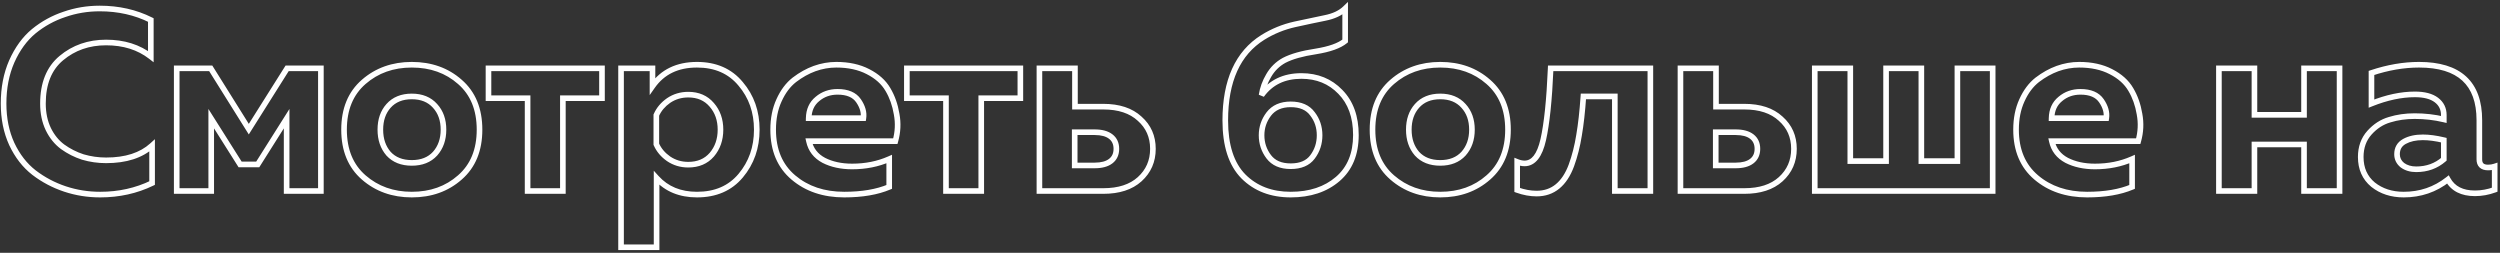 <?xml version="1.0" encoding="UTF-8"?> <svg xmlns="http://www.w3.org/2000/svg" width="890" height="90" viewBox="0 0 890 90" fill="none"><rect x="0" y="0" width="890" height="90" fill="#333333" stroke="none"/> <path d="M4.188 21.863L3.275 21.456L3.272 21.462L4.188 21.863ZM12.014 11.125L11.382 10.35L11.375 10.356L12.014 11.125ZM22.934 5.119L23.25 6.068L23.263 6.063L22.934 5.119ZM53.692 7.121H54.692V6.503L54.139 6.227L53.692 7.121ZM53.692 20.134L53.08 20.924L54.692 22.174V20.134H53.692ZM21.842 20.68L22.482 21.448L22.483 21.447L21.842 20.68ZM17.201 45.978L16.299 46.409L16.302 46.417L17.201 45.978ZM22.297 52.257L21.701 53.06L21.712 53.068L22.297 52.257ZM29.486 55.897L29.176 56.848L29.189 56.852L29.203 56.856L29.486 55.897ZM54.147 51.802H55.147V49.546L53.475 51.061L54.147 51.802ZM54.147 65.179L54.583 66.079L55.147 65.806V65.179H54.147ZM23.116 67.272L23.432 66.323L23.116 67.272ZM12.105 61.448L11.491 62.237L11.498 62.243L12.105 61.448ZM4.188 51.256L3.278 51.672L3.283 51.682L4.188 51.256ZM2.276 36.878C2.276 31.414 3.226 26.549 5.104 22.265L3.272 21.462C1.267 26.035 0.276 31.18 0.276 36.878H2.276ZM5.101 22.27C7.052 17.896 9.575 14.45 12.653 11.894L11.375 10.356C8.023 13.139 5.328 16.851 3.275 21.456L5.101 22.27ZM12.646 11.9C15.828 9.307 19.361 7.364 23.25 6.068L22.618 4.17C18.499 5.543 14.752 7.604 11.382 10.35L12.646 11.9ZM23.263 6.063C27.158 4.706 31.233 4.026 35.492 4.026V2.026C31.015 2.026 26.718 2.741 22.605 4.175L23.263 6.063ZM35.492 4.026C42.025 4.026 47.936 5.361 53.245 8.015L54.139 6.227C48.528 3.421 42.306 2.026 35.492 2.026V4.026ZM52.692 7.121V20.134H54.692V7.121H52.692ZM54.304 19.343C49.795 15.85 44.261 14.129 37.767 14.129V16.129C43.891 16.129 48.974 17.744 53.08 20.924L54.304 19.343ZM37.767 14.129C31.363 14.129 25.823 16.05 21.201 19.913L22.483 21.447C26.718 17.908 31.795 16.129 37.767 16.129V14.129ZM21.202 19.912C16.549 23.789 14.29 29.506 14.29 36.878H16.29C16.29 29.933 18.399 24.851 22.482 21.448L21.202 19.912ZM14.29 36.878C14.29 40.402 14.951 43.586 16.299 46.409L18.104 45.547C16.903 43.031 16.29 40.148 16.29 36.878H14.29ZM16.302 46.417C17.64 49.155 19.437 51.378 21.701 53.06L22.893 51.454C20.911 49.981 19.31 48.018 18.1 45.539L16.302 46.417ZM21.712 53.068C23.981 54.707 26.471 55.967 29.176 56.848L29.796 54.946C27.284 54.128 24.981 52.962 22.883 51.446L21.712 53.068ZM29.203 56.856C31.966 57.672 34.822 58.08 37.767 58.08V56.08C35.009 56.08 32.344 55.699 29.769 54.938L29.203 56.856ZM37.767 58.08C44.966 58.08 50.697 56.279 54.819 52.543L53.475 51.061C49.832 54.363 44.643 56.08 37.767 56.08V58.08ZM53.147 51.802V65.179H55.147V51.802H53.147ZM53.711 64.279C48.214 66.939 42.206 68.274 35.674 68.274V70.274C42.488 70.274 48.796 68.879 54.583 66.079L53.711 64.279ZM35.674 68.274C31.41 68.274 27.331 67.623 23.432 66.323L22.8 68.221C26.909 69.591 31.202 70.274 35.674 70.274V68.274ZM23.432 66.323C19.532 65.023 15.96 63.134 12.712 60.653L11.498 62.243C14.923 64.858 18.692 66.851 22.8 68.221L23.432 66.323ZM12.719 60.659C9.582 58.219 7.036 54.953 5.093 50.83L3.283 51.682C5.344 56.052 8.076 59.581 11.491 62.237L12.719 60.659ZM5.097 50.84C3.224 46.742 2.276 42.094 2.276 36.878H0.276C0.276 42.34 1.27 47.277 3.279 51.672L5.097 50.84ZM75.195 68V69H76.195V68H75.195ZM62.91 68H61.91V69H62.91V68ZM62.91 24.32V23.32H61.91V24.32H62.91ZM75.013 24.32L75.861 23.789L75.567 23.32H75.013V24.32ZM88.572 45.978L87.724 46.509L88.569 47.858L89.418 46.511L88.572 45.978ZM102.222 24.32V23.32H101.67L101.376 23.787L102.222 24.32ZM114.234 24.32H115.234V23.32H114.234V24.32ZM114.234 68V69H115.234V68H114.234ZM102.04 68H101.04V69H102.04V68ZM102.04 42.247H103.04V38.79L101.194 41.713L102.04 42.247ZM91.757 58.536V59.536H92.308L92.603 59.07L91.757 58.536ZM85.478 58.536L84.632 59.07L84.927 59.536H85.478V58.536ZM75.195 42.247L76.041 41.713L74.195 38.79V42.247H75.195ZM75.195 67H62.91V69H75.195V67ZM63.91 68V24.32H61.91V68H63.91ZM62.91 25.32H75.013V23.32H62.91V25.32ZM74.165 24.851L87.724 46.509L89.42 45.447L75.861 23.789L74.165 24.851ZM89.418 46.511L103.068 24.853L101.376 23.787L87.726 45.445L89.418 46.511ZM102.222 25.32H114.234V23.32H102.222V25.32ZM113.234 24.32V68H115.234V24.32H113.234ZM114.234 67H102.04V69H114.234V67ZM103.04 68V42.247H101.04V68H103.04ZM101.194 41.713L90.911 58.002L92.603 59.07L102.886 42.781L101.194 41.713ZM91.757 57.536H85.478V59.536H91.757V57.536ZM86.324 58.002L76.041 41.713L74.349 42.781L84.632 59.07L86.324 58.002ZM74.195 42.247V68H76.195V42.247H74.195ZM129.489 63.177L130.146 62.423L129.489 63.177ZM129.489 29.143L130.146 29.897L129.489 29.143ZM163.705 29.143L163.044 29.893L163.049 29.897L163.705 29.143ZM163.705 63.177L163.049 62.423L163.044 62.427L163.705 63.177ZM154.878 54.714L155.616 55.39L155.625 55.38L154.878 54.714ZM154.878 37.697L154.132 38.363L154.141 38.373L154.878 37.697ZM138.316 37.697L137.57 37.031L137.569 37.033L138.316 37.697ZM138.316 54.714L137.56 55.368L137.569 55.379L137.579 55.39L138.316 54.714ZM130.146 62.423C125.732 58.582 123.482 53.207 123.482 46.16H121.482C121.482 53.673 123.904 59.643 128.833 63.931L130.146 62.423ZM123.482 46.16C123.482 39.113 125.732 33.738 130.146 29.897L128.833 28.389C123.904 32.677 121.482 38.647 121.482 46.16H123.482ZM130.146 29.897C134.619 26.005 140.082 24.046 146.597 24.046V22.046C139.645 22.046 133.703 24.151 128.833 28.389L130.146 29.897ZM146.597 24.046C153.176 24.046 158.636 26.007 163.044 29.893L164.367 28.393C159.554 24.15 153.608 22.046 146.597 22.046V24.046ZM163.049 29.897C167.463 33.738 169.712 39.113 169.712 46.16H171.712C171.712 38.647 169.29 32.677 164.362 28.389L163.049 29.897ZM169.712 46.16C169.712 53.207 167.463 58.582 163.049 62.423L164.362 63.931C169.29 59.643 171.712 53.673 171.712 46.16H169.712ZM163.044 62.427C158.636 66.313 153.176 68.274 146.597 68.274V70.274C153.608 70.274 159.554 68.17 164.367 63.927L163.044 62.427ZM146.597 68.274C140.082 68.274 134.619 66.315 130.146 62.423L128.833 63.931C133.703 68.169 139.645 70.274 146.597 70.274V68.274ZM155.625 55.38C157.814 52.925 158.881 49.824 158.881 46.16H156.881C156.881 49.412 155.946 52.014 154.132 54.048L155.625 55.38ZM158.881 46.16C158.881 42.496 157.814 39.42 155.615 37.021L154.141 38.373C155.946 40.342 156.881 42.908 156.881 46.16H158.881ZM155.625 37.031C153.4 34.537 150.348 33.33 146.597 33.33V35.33C149.884 35.33 152.353 36.367 154.132 38.363L155.625 37.031ZM146.597 33.33C142.847 33.33 139.795 34.537 137.57 37.031L139.063 38.363C140.842 36.367 143.31 35.33 146.597 35.33V33.33ZM137.569 37.033C135.436 39.432 134.404 42.505 134.404 46.16H136.404C136.404 42.9 137.314 40.33 139.064 38.361L137.569 37.033ZM134.404 46.16C134.404 49.816 135.436 52.912 137.56 55.368L139.073 54.06C137.314 52.026 136.404 49.42 136.404 46.16H134.404ZM137.579 55.39C139.806 57.819 142.856 58.99 146.597 58.99V56.99C143.302 56.99 140.831 55.977 139.053 54.038L137.579 55.39ZM146.597 58.99C150.339 58.99 153.389 57.819 155.615 55.39L154.141 54.038C152.364 55.977 149.893 56.99 146.597 56.99V58.99ZM200.383 68V69H201.383V68H200.383ZM187.825 68H186.825V69H187.825V68ZM187.825 34.967H188.825V33.967H187.825V34.967ZM173.902 34.967H172.902V35.967H173.902V34.967ZM173.902 24.32V23.32H172.902V24.32H173.902ZM214.306 24.32H215.306V23.32H214.306V24.32ZM214.306 34.967V35.967H215.306V34.967H214.306ZM200.383 34.967V33.967H199.383V34.967H200.383ZM200.383 67H187.825V69H200.383V67ZM188.825 68V34.967H186.825V68H188.825ZM187.825 33.967H173.902V35.967H187.825V33.967ZM174.902 34.967V24.32H172.902V34.967H174.902ZM173.902 25.32H214.306V23.32H173.902V25.32ZM213.306 24.32V34.967H215.306V24.32H213.306ZM214.306 33.967H200.383V35.967H214.306V33.967ZM199.383 34.967V68H201.383V34.967H199.383ZM232.287 30.69H231.287V33.854L233.105 31.265L232.287 30.69ZM263.682 29.871L262.911 30.508L262.915 30.514L262.92 30.519L263.682 29.871ZM263.682 62.54L262.916 61.897L262.915 61.898L263.682 62.54ZM233.743 63.359L234.483 62.687L232.743 60.769V63.359H233.743ZM233.743 88.02V89.02H234.743V88.02H233.743ZM221.094 88.02H220.094V89.02H221.094V88.02ZM221.094 24.32V23.32H220.094V24.32H221.094ZM232.287 24.32H233.287V23.32H232.287V24.32ZM253.399 55.078L254.152 55.735L254.161 55.726L253.399 55.078ZM253.399 37.333L252.637 37.981L252.645 37.99L253.399 37.333ZM238.02 35.786L237.459 34.958L237.448 34.966L238.02 35.786ZM233.652 40.973L232.737 40.569L232.652 40.762V40.973H233.652ZM233.652 51.347H232.652V51.558L232.737 51.751L233.652 51.347ZM238.02 56.534L237.448 57.355L237.459 57.362L238.02 56.534ZM233.105 31.265C236.472 26.471 241.424 24.046 248.121 24.046V22.046C240.864 22.046 235.26 24.718 231.468 30.115L233.105 31.265ZM248.121 24.046C254.476 24.046 259.364 26.217 262.911 30.508L264.452 29.234C260.477 24.425 254.991 22.046 248.121 22.046V24.046ZM262.92 30.519C266.575 34.813 268.415 40.007 268.415 46.16H270.415C270.415 39.573 268.432 33.908 264.443 29.223L262.92 30.519ZM268.415 46.16C268.415 52.313 266.575 57.541 262.916 61.897L264.447 63.183C268.432 58.44 270.415 52.747 270.415 46.16H268.415ZM262.915 61.898C259.37 66.129 254.48 68.274 248.121 68.274V70.274C254.986 70.274 260.471 67.929 264.448 63.182L262.915 61.898ZM248.121 68.274C242.357 68.274 237.848 66.394 234.483 62.687L233.002 64.031C236.796 68.211 241.873 70.274 248.121 70.274V68.274ZM232.743 63.359V88.02H234.743V63.359H232.743ZM233.743 87.02H221.094V89.02H233.743V87.02ZM222.094 88.02V24.32H220.094V88.02H222.094ZM221.094 25.32H232.287V23.32H221.094V25.32ZM231.287 24.32V30.69H233.287V24.32H231.287ZM254.161 55.726C256.393 53.099 257.493 49.889 257.493 46.16H255.493C255.493 49.468 254.529 52.204 252.637 54.43L254.161 55.726ZM257.493 46.16C257.493 42.431 256.393 39.246 254.152 36.676L252.645 37.99C254.529 40.152 255.493 42.852 255.493 46.16H257.493ZM254.161 36.685C251.887 34.01 248.804 32.693 245.027 32.693V34.693C248.287 34.693 250.785 35.803 252.637 37.981L254.161 36.685ZM245.027 32.693C242.228 32.693 239.696 33.445 237.459 34.958L238.58 36.614C240.469 35.336 242.608 34.693 245.027 34.693V32.693ZM237.448 34.966C235.308 36.457 233.727 38.325 232.737 40.569L234.567 41.377C235.396 39.495 236.727 37.906 238.591 36.606L237.448 34.966ZM232.652 40.973V51.347H234.652V40.973H232.652ZM232.737 51.751C233.727 53.995 235.308 55.863 237.448 57.354L238.591 55.714C236.727 54.414 235.396 52.825 234.567 50.943L232.737 51.751ZM237.459 57.362C239.696 58.875 242.228 59.627 245.027 59.627V57.627C242.608 57.627 240.469 56.984 238.58 55.706L237.459 57.362ZM245.027 59.627C248.795 59.627 251.876 58.347 254.152 55.735L252.645 54.421C250.796 56.541 248.295 57.627 245.027 57.627V59.627ZM277.338 35.695L278.247 36.113L278.25 36.106L277.338 35.695ZM282.798 28.415L282.191 27.62L282.181 27.628L282.798 28.415ZM289.987 24.411L289.651 23.469L289.643 23.472L289.987 24.411ZM309.006 25.503L308.545 26.39L308.552 26.394L309.006 25.503ZM316.104 31.873L315.239 32.376L315.245 32.385L316.104 31.873ZM319.198 40.609L318.212 40.773L318.213 40.784L318.215 40.794L319.198 40.609ZM318.743 50.255V51.255H319.499L319.705 50.527L318.743 50.255ZM287.985 50.255V49.255H286.741L287.008 50.47L287.985 50.255ZM293.263 57.08L292.793 57.963L292.801 57.967L292.808 57.971L293.263 57.08ZM316.559 56.625H317.559V55.093L316.157 55.709L316.559 56.625ZM316.559 66.544L316.948 67.465L317.559 67.207V66.544H316.559ZM282.434 63.177L283.081 62.414L282.434 63.177ZM307.368 42.065V43.065H308.228L308.357 42.215L307.368 42.065ZM305.639 35.877L306.464 35.312L305.639 35.877ZM290.988 35.24L291.621 36.014L291.628 36.008L291.635 36.002L290.988 35.24ZM287.894 42.065L286.894 42.044L286.873 43.065H287.894V42.065ZM276.245 46.16C276.245 42.335 276.921 38.994 278.246 36.113L276.43 35.277C274.964 38.463 274.245 42.098 274.245 46.16H276.245ZM278.25 36.106C279.591 33.132 281.319 30.844 283.415 29.202L282.181 27.628C279.787 29.504 277.876 32.071 276.426 35.284L278.25 36.106ZM283.405 29.21C285.638 27.506 287.946 26.223 290.331 25.35L289.643 23.472C287.053 24.419 284.569 25.805 282.191 27.62L283.405 29.21ZM290.323 25.353C292.767 24.48 295.232 24.046 297.722 24.046V22.046C294.994 22.046 292.303 22.522 289.651 23.469L290.323 25.353ZM297.722 24.046C301.966 24.046 305.562 24.841 308.545 26.39L309.467 24.616C306.141 22.889 302.214 22.046 297.722 22.046V24.046ZM308.552 26.394C311.63 27.962 313.837 29.963 315.24 32.376L316.969 31.37C315.338 28.565 312.813 26.32 309.46 24.612L308.552 26.394ZM315.245 32.385C316.691 34.814 317.684 37.605 318.212 40.773L320.184 40.445C319.62 37.061 318.551 34.028 316.963 31.361L315.245 32.385ZM318.215 40.794C318.793 43.854 318.65 46.913 317.781 49.983L319.705 50.527C320.656 47.166 320.817 43.794 320.181 40.424L318.215 40.794ZM318.743 49.255H287.985V51.255H318.743V49.255ZM287.008 50.47C287.741 53.802 289.695 56.315 292.793 57.963L293.733 56.197C291.128 54.812 289.563 52.775 288.962 50.04L287.008 50.47ZM292.808 57.971C295.827 59.512 299.356 60.264 303.364 60.264V58.264C299.606 58.264 296.401 57.56 293.718 56.189L292.808 57.971ZM303.364 60.264C308.282 60.264 312.819 59.361 316.961 57.541L316.157 55.709C312.291 57.408 308.032 58.264 303.364 58.264V60.264ZM315.559 56.625V66.544H317.559V56.625H315.559ZM316.17 65.623C312.022 67.376 306.825 68.274 300.543 68.274V70.274C307.001 70.274 312.482 69.352 316.948 67.465L316.17 65.623ZM300.543 68.274C293.46 68.274 287.665 66.302 283.081 62.414L281.787 63.94C286.789 68.181 293.066 70.274 300.543 70.274V68.274ZM283.081 62.414C278.549 58.571 276.245 53.198 276.245 46.16H274.245C274.245 53.682 276.734 59.654 281.787 63.94L283.081 62.414ZM308.357 42.215C308.708 39.899 308.023 37.585 306.464 35.312L304.814 36.443C306.167 38.416 306.635 40.227 306.379 41.915L308.357 42.215ZM306.464 35.312C304.757 32.823 301.893 31.692 298.177 31.692V33.692C301.498 33.692 303.609 34.684 304.814 36.443L306.464 35.312ZM298.177 31.692C295.165 31.692 292.536 32.615 290.341 34.477L291.635 36.002C293.444 34.467 295.607 33.692 298.177 33.692V31.692ZM290.355 34.466C288.096 36.314 286.96 38.881 286.894 42.044L288.894 42.086C288.949 39.425 289.876 37.442 291.621 36.014L290.355 34.466ZM287.894 43.065H307.368V41.065H287.894V43.065ZM349.325 68V69H350.325V68H349.325ZM336.767 68H335.767V69H336.767V68ZM336.767 34.967H337.767V33.967H336.767V34.967ZM322.844 34.967H321.844V35.967H322.844V34.967ZM322.844 24.32V23.32H321.844V24.32H322.844ZM363.248 24.32H364.248V23.32H363.248V24.32ZM363.248 34.967V35.967H364.248V34.967H363.248ZM349.325 34.967V33.967H348.325V34.967H349.325ZM349.325 67H336.767V69H349.325V67ZM337.767 68V34.967H335.767V68H337.767ZM336.767 33.967H322.844V35.967H336.767V33.967ZM323.844 34.967V24.32H321.844V34.967H323.844ZM322.844 25.32H363.248V23.32H322.844V25.32ZM362.248 24.32V34.967H364.248V24.32H362.248ZM363.248 33.967H349.325V35.967H363.248V33.967ZM348.325 34.967V68H350.325V34.967H348.325ZM370.035 68H369.035V69H370.035V68ZM370.035 24.32V23.32H369.035V24.32H370.035ZM382.684 24.32H383.684V23.32H382.684V24.32ZM382.684 37.97H381.684V38.97H382.684V37.97ZM405.707 42.247L405.029 42.982L405.037 42.989L405.044 42.996L405.707 42.247ZM405.707 63.814L406.377 64.557L406.378 64.556L405.707 63.814ZM382.593 47.07V46.07H381.593V47.07H382.593ZM382.593 58.9H381.593V59.9H382.593V58.9ZM395.424 57.353L396.035 58.144L395.424 57.353ZM395.424 48.617L396.035 47.826L395.424 48.617ZM392.785 67H370.035V69H392.785V67ZM371.035 68V24.32H369.035V68H371.035ZM370.035 25.32H382.684V23.32H370.035V25.32ZM381.684 24.32V37.97H383.684V24.32H381.684ZM382.684 38.97H392.785V36.97H382.684V38.97ZM392.785 38.97C398.135 38.97 402.172 40.349 405.029 42.982L406.385 41.512C403.054 38.443 398.476 36.97 392.785 36.97V38.97ZM405.044 42.996C407.976 45.589 409.439 48.891 409.439 52.985H411.439C411.439 48.343 409.748 44.486 406.37 41.498L405.044 42.996ZM409.439 52.985C409.439 57.079 407.975 60.416 405.036 63.072L406.378 64.556C409.748 61.509 411.439 57.627 411.439 52.985H409.439ZM405.037 63.071C402.18 65.649 398.14 67 392.785 67V69C398.471 69 403.046 67.561 406.377 64.557L405.037 63.071ZM381.593 47.07V58.9H383.593V47.07H381.593ZM382.593 59.9H389.691V57.9H382.593V59.9ZM389.691 59.9C392.299 59.9 394.46 59.362 396.035 58.144L394.813 56.562C393.719 57.407 392.058 57.9 389.691 57.9V59.9ZM396.035 58.144C397.646 56.9 398.426 55.135 398.426 52.985H396.426C396.426 54.597 395.872 55.743 394.813 56.562L396.035 58.144ZM398.426 52.985C398.426 50.835 397.646 49.07 396.035 47.826L394.813 49.408C395.872 50.227 396.426 51.373 396.426 52.985H398.426ZM396.035 47.826C394.46 46.608 392.299 46.07 389.691 46.07V48.07C392.058 48.07 393.719 48.563 394.813 49.408L396.035 47.826ZM389.691 46.07H382.593V48.07H389.691V46.07ZM476.238 63.723L476.89 64.481L476.238 63.723ZM442.659 62.813L441.947 63.515L441.952 63.52L442.659 62.813ZM449.575 13.309L449.048 12.459L449.045 12.461L449.575 13.309ZM460.95 8.668L460.735 7.691L460.732 7.692L460.95 8.668ZM471.688 6.393L471.496 5.412L471.492 5.412L471.688 6.393ZM478.877 3.026H479.877V0.673L478.183 2.306L478.877 3.026ZM478.877 14.583L479.513 15.355L479.877 15.055V14.583H478.877ZM468.412 18.314L468.561 19.303L468.571 19.301L468.412 18.314ZM457.128 21.499L456.665 20.613L456.655 20.618L456.645 20.624L457.128 21.499ZM451.668 26.868L452.528 27.379L452.534 27.369L451.668 26.868ZM449.12 33.875L448.131 33.727L449.932 34.459L449.12 33.875ZM477.148 32.692L476.43 33.387L476.436 33.393L477.148 32.692ZM451.668 55.806L450.871 56.409L451.668 55.806ZM467.229 55.897L466.432 55.294L466.429 55.297L467.229 55.897ZM467.229 40.518L466.422 41.108L466.431 41.12L466.44 41.132L467.229 40.518ZM451.668 40.609L450.873 40.002L450.871 40.006L451.668 40.609ZM481.699 48.071C481.699 54.573 479.631 59.489 475.587 62.965L476.89 64.481C481.46 60.555 483.699 55.037 483.699 48.071H481.699ZM475.587 62.965C471.497 66.479 466.162 68.274 459.494 68.274V70.274C466.537 70.274 472.366 68.369 476.89 64.481L475.587 62.965ZM459.494 68.274C452.805 68.274 447.46 66.2 443.367 62.106L441.952 63.52C446.473 68.041 452.352 70.274 459.494 70.274V68.274ZM443.371 62.111C439.318 58 437.198 51.658 437.198 42.884H435.198C435.198 51.946 437.386 58.89 441.947 63.515L443.371 62.111ZM437.198 42.884C437.198 28.961 441.577 19.495 450.106 14.157L449.045 12.461C439.738 18.286 435.198 28.537 435.198 42.884H437.198ZM450.103 14.159C453.526 12.034 457.213 10.53 461.169 9.644L460.732 7.692C456.559 8.626 452.662 10.216 449.048 12.459L450.103 14.159ZM461.166 9.645C465.287 8.735 468.859 7.979 471.885 7.374L471.492 5.412C468.451 6.021 464.865 6.781 460.735 7.691L461.166 9.645ZM471.881 7.374C475.102 6.743 477.695 5.555 479.572 3.746L478.183 2.306C476.663 3.773 474.463 4.83 471.496 5.412L471.881 7.374ZM477.877 3.026V14.583H479.877V3.026H477.877ZM478.242 13.811C476.39 15.336 473.12 16.546 468.254 17.327L468.571 19.301C473.532 18.505 477.24 17.227 479.513 15.355L478.242 13.811ZM468.264 17.325C463.361 18.061 459.475 19.144 456.665 20.613L457.592 22.385C460.12 21.064 463.757 20.023 468.561 19.303L468.264 17.325ZM456.645 20.624C454.179 21.987 452.228 23.906 450.803 26.367L452.534 27.369C453.779 25.219 455.467 23.559 457.612 22.374L456.645 20.624ZM450.809 26.357C449.412 28.706 448.516 31.164 448.131 33.727L450.109 34.023C450.453 31.733 451.255 29.52 452.528 27.379L450.809 26.357ZM449.932 34.459C452.998 30.2 457.411 28.05 463.316 28.05V26.05C456.846 26.05 451.794 28.45 448.309 33.291L449.932 34.459ZM463.316 28.05C468.647 28.05 472.992 29.835 476.43 33.387L477.867 31.997C474.025 28.027 469.149 26.05 463.316 26.05V28.05ZM476.436 33.393C479.912 36.926 481.699 41.778 481.699 48.071H483.699C483.699 41.381 481.786 35.98 477.861 31.991L476.436 33.393ZM448.12 48.162C448.12 51.228 449.039 53.989 450.871 56.409L452.466 55.203C450.9 53.134 450.12 50.798 450.12 48.162H448.12ZM450.871 56.409C452.806 58.966 455.749 60.173 459.494 60.173V58.173C456.202 58.173 453.929 57.136 452.466 55.203L450.871 56.409ZM459.494 60.173C463.228 60.173 466.15 59.003 468.029 56.497L466.429 55.297C465.033 57.159 462.798 58.173 459.494 58.173V60.173ZM468.027 56.5C469.862 54.076 470.777 51.284 470.777 48.162H468.777C468.777 50.864 467.994 53.229 466.432 55.294L468.027 56.5ZM470.777 48.162C470.777 45.04 469.861 42.273 468.019 39.904L466.44 41.132C467.995 43.131 468.777 45.46 468.777 48.162H470.777ZM468.037 39.928C466.161 37.358 463.238 36.151 459.494 36.151V38.151C462.788 38.151 465.021 39.189 466.422 41.108L468.037 39.928ZM459.494 36.151C455.792 36.151 452.859 37.4 450.873 40.002L452.463 41.216C453.996 39.207 456.281 38.151 459.494 38.151V36.151ZM450.871 40.006C449.042 42.422 448.12 45.151 448.12 48.162H450.12C450.12 45.591 450.897 43.285 452.466 41.212L450.871 40.006ZM495.622 63.177L496.279 62.423L495.622 63.177ZM495.622 29.143L496.279 29.897L495.622 29.143ZM529.838 29.143L529.177 29.893L529.182 29.897L529.838 29.143ZM529.838 63.177L529.182 62.423L529.177 62.427L529.838 63.177ZM521.011 54.714L521.748 55.39L521.757 55.38L521.011 54.714ZM521.011 37.697L520.265 38.363L520.274 38.373L521.011 37.697ZM504.449 37.697L503.703 37.031L503.702 37.033L504.449 37.697ZM504.449 54.714L503.693 55.368L503.702 55.379L503.712 55.39L504.449 54.714ZM496.279 62.423C491.864 58.582 489.615 53.207 489.615 46.16H487.615C487.615 53.673 490.037 59.643 494.966 63.931L496.279 62.423ZM489.615 46.16C489.615 39.113 491.864 33.738 496.279 29.897L494.966 28.389C490.037 32.677 487.615 38.647 487.615 46.16H489.615ZM496.279 29.897C500.751 26.005 506.215 24.046 512.73 24.046V22.046C505.778 22.046 499.836 24.151 494.966 28.389L496.279 29.897ZM512.73 24.046C519.309 24.046 524.769 26.007 529.177 29.893L530.499 28.393C525.686 24.15 519.741 22.046 512.73 22.046V24.046ZM529.182 29.897C533.596 33.738 535.845 39.113 535.845 46.16H537.845C537.845 38.647 535.423 32.677 530.495 28.389L529.182 29.897ZM535.845 46.16C535.845 53.207 533.596 58.582 529.182 62.423L530.495 63.931C535.423 59.643 537.845 53.673 537.845 46.16H535.845ZM529.177 62.427C524.769 66.313 519.309 68.274 512.73 68.274V70.274C519.741 70.274 525.686 68.17 530.499 63.927L529.177 62.427ZM512.73 68.274C506.215 68.274 500.751 66.315 496.279 62.423L494.966 63.931C499.836 68.169 505.778 70.274 512.73 70.274V68.274ZM521.757 55.38C523.947 52.925 525.014 49.824 525.014 46.16H523.014C523.014 49.412 522.079 52.014 520.265 54.048L521.757 55.38ZM525.014 46.16C525.014 42.496 523.947 39.42 521.748 37.021L520.274 38.373C522.079 40.342 523.014 42.908 523.014 46.16H525.014ZM521.757 37.031C519.533 34.537 516.481 33.33 512.73 33.33V35.33C516.017 35.33 518.485 36.367 520.265 38.363L521.757 37.031ZM512.73 33.33C508.98 33.33 505.927 34.537 503.703 37.031L505.195 38.363C506.975 36.367 509.443 35.33 512.73 35.33V33.33ZM503.702 37.033C501.569 39.432 500.537 42.505 500.537 46.16H502.537C502.537 42.9 503.447 40.33 505.197 38.361L503.702 37.033ZM500.537 46.16C500.537 49.816 501.569 52.912 503.693 55.368L505.205 54.06C503.447 52.026 502.537 49.42 502.537 46.16H500.537ZM503.712 55.39C505.939 57.819 508.988 58.99 512.73 58.99V56.99C509.434 56.99 506.963 55.977 505.186 54.038L503.712 55.39ZM512.73 58.99C516.472 58.99 519.521 57.819 521.748 55.39L520.274 54.038C518.497 55.977 516.026 56.99 512.73 56.99V58.99ZM563.687 34.33V33.33H562.752L562.689 34.262L563.687 34.33ZM562.14 48.162L561.154 47.993L561.152 48.005L562.14 48.162ZM559.41 58.9L560.347 59.247L560.349 59.242L559.41 58.9ZM554.496 66.362L553.86 65.59L554.496 66.362ZM540.118 67.636H539.118V68.34L539.78 68.577L540.118 67.636ZM540.118 57.626L540.489 56.697L539.118 56.149V57.626H540.118ZM549.4 49.709L548.424 49.489L549.4 49.709ZM552.039 24.32V23.32H551.081L551.039 24.277L552.039 24.32ZM587.529 24.32H588.529V23.32H587.529V24.32ZM587.529 68V69H588.529V68H587.529ZM574.88 68H573.88V69H574.88V68ZM574.88 34.33H575.88V33.33H574.88V34.33ZM562.689 34.262C562.326 39.578 561.814 44.153 561.154 47.993L563.125 48.331C563.8 44.406 564.319 39.76 564.684 34.398L562.689 34.262ZM561.152 48.005C560.554 51.77 559.659 55.287 558.47 58.558L560.349 59.242C561.586 55.84 562.511 52.198 563.127 48.319L561.152 48.005ZM558.472 58.553C557.302 61.713 555.75 64.033 553.86 65.59L555.131 67.134C557.366 65.293 559.091 62.639 560.347 59.247L558.472 58.553ZM553.86 65.59C551.993 67.128 549.736 67.91 547.034 67.91V69.91C550.155 69.91 552.873 68.994 555.131 67.134L553.86 65.59ZM547.034 67.91C544.917 67.91 542.726 67.51 540.455 66.695L539.78 68.577C542.241 69.461 544.661 69.91 547.034 69.91V67.91ZM541.118 67.636V57.626H539.118V67.636H541.118ZM539.746 58.554C540.756 58.959 541.762 59.172 542.757 59.172V57.172C542.052 57.172 541.299 57.022 540.489 56.697L539.746 58.554ZM542.757 59.172C544.686 59.172 546.303 58.288 547.57 56.674C548.808 55.096 549.723 52.816 550.375 49.929L548.424 49.489C547.802 52.244 546.973 54.195 545.997 55.439C545.05 56.645 543.982 57.172 542.757 57.172V59.172ZM550.375 49.929C551.669 44.197 552.552 35.662 553.038 24.363L551.039 24.277C550.555 35.546 549.678 43.937 548.424 49.489L550.375 49.929ZM552.039 25.32H587.529V23.32H552.039V25.32ZM586.529 24.32V68H588.529V24.32H586.529ZM587.529 67H574.88V69H587.529V67ZM575.88 68V34.33H573.88V68H575.88ZM574.88 33.33H563.687V35.33H574.88V33.33ZM598.246 68H597.246V69H598.246V68ZM598.246 24.32V23.32H597.246V24.32H598.246ZM610.895 24.32H611.895V23.32H610.895V24.32ZM610.895 37.97H609.895V38.97H610.895V37.97ZM633.918 42.247L633.24 42.982L633.248 42.989L633.255 42.996L633.918 42.247ZM633.918 63.814L634.588 64.557L634.589 64.556L633.918 63.814ZM610.804 47.07V46.07H609.804V47.07H610.804ZM610.804 58.9H609.804V59.9H610.804V58.9ZM623.635 57.353L624.246 58.144L623.635 57.353ZM623.635 48.617L624.246 47.826L623.635 48.617ZM620.996 67H598.246V69H620.996V67ZM599.246 68V24.32H597.246V68H599.246ZM598.246 25.32H610.895V23.32H598.246V25.32ZM609.895 24.32V37.97H611.895V24.32H609.895ZM610.895 38.97H620.996V36.97H610.895V38.97ZM620.996 38.97C626.346 38.97 630.383 40.349 633.24 42.982L634.596 41.512C631.265 38.443 626.687 36.97 620.996 36.97V38.97ZM633.255 42.996C636.187 45.589 637.65 48.891 637.65 52.985H639.65C639.65 48.343 637.959 44.486 634.581 41.498L633.255 42.996ZM637.65 52.985C637.65 57.079 636.186 60.416 633.247 63.072L634.589 64.556C637.959 61.509 639.65 57.627 639.65 52.985H637.65ZM633.248 63.071C630.391 65.649 626.351 67 620.996 67V69C626.682 69 631.257 67.561 634.588 64.557L633.248 63.071ZM609.804 47.07V58.9H611.804V47.07H609.804ZM610.804 59.9H617.902V57.9H610.804V59.9ZM617.902 59.9C620.51 59.9 622.671 59.362 624.246 58.144L623.023 56.562C621.93 57.407 620.269 57.9 617.902 57.9V59.9ZM624.246 58.144C625.857 56.9 626.637 55.135 626.637 52.985H624.637C624.637 54.597 624.083 55.743 623.023 56.562L624.246 58.144ZM626.637 52.985C626.637 50.835 625.857 49.07 624.246 47.826L623.023 49.408C624.083 50.227 624.637 51.373 624.637 52.985H626.637ZM624.246 47.826C622.671 46.608 620.51 46.07 617.902 46.07V48.07C620.269 48.07 621.93 48.563 623.023 49.408L624.246 47.826ZM617.902 46.07H610.804V48.07H617.902V46.07ZM709.393 68V69H710.393V68H709.393ZM646.057 68H645.057V69H646.057V68ZM646.057 24.32V23.32H645.057V24.32H646.057ZM658.706 24.32H659.706V23.32H658.706V24.32ZM658.706 57.353H657.706V58.353H658.706V57.353ZM671.445 57.353V58.353H672.445V57.353H671.445ZM671.445 24.32V23.32H670.445V24.32H671.445ZM684.003 24.32H685.003V23.32H684.003V24.32ZM684.003 57.353H683.003V58.353H684.003V57.353ZM696.835 57.353V58.353H697.835V57.353H696.835ZM696.835 24.32V23.32H695.835V24.32H696.835ZM709.393 24.32H710.393V23.32H709.393V24.32ZM709.393 67H646.057V69H709.393V67ZM647.057 68V24.32H645.057V68H647.057ZM646.057 25.32H658.706V23.32H646.057V25.32ZM657.706 24.32V57.353H659.706V24.32H657.706ZM658.706 58.353H671.445V56.353H658.706V58.353ZM672.445 57.353V24.32H670.445V57.353H672.445ZM671.445 25.32H684.003V23.32H671.445V25.32ZM683.003 24.32V57.353H685.003V24.32H683.003ZM684.003 58.353H696.835V56.353H684.003V58.353ZM697.835 57.353V24.32H695.835V57.353H697.835ZM696.835 25.32H709.393V23.32H696.835V25.32ZM708.393 24.32V68H710.393V24.32H708.393ZM719.808 35.695L720.716 36.113L720.719 36.106L719.808 35.695ZM725.268 28.415L724.661 27.62L724.651 27.628L725.268 28.415ZM732.457 24.411L732.12 23.469L732.113 23.472L732.457 24.411ZM751.476 25.503L751.015 26.39L751.022 26.394L751.476 25.503ZM758.574 31.873L757.709 32.376L757.714 32.385L758.574 31.873ZM761.668 40.609L760.681 40.773L760.683 40.784L760.685 40.794L761.668 40.609ZM761.213 50.255V51.255H761.969L762.175 50.527L761.213 50.255ZM730.455 50.255V49.255H729.211L729.478 50.47L730.455 50.255ZM735.733 57.08L735.263 57.963L735.271 57.967L735.278 57.971L735.733 57.08ZM759.029 56.625H760.029V55.093L758.626 55.709L759.029 56.625ZM759.029 66.544L759.418 67.465L760.029 67.207V66.544H759.029ZM724.904 63.177L725.551 62.414L724.904 63.177ZM749.838 42.065V43.065H750.698L750.826 42.215L749.838 42.065ZM748.109 35.877L748.933 35.312L748.109 35.877ZM733.458 35.24L734.091 36.014L734.098 36.008L734.105 36.002L733.458 35.24ZM730.364 42.065L729.364 42.044L729.343 43.065H730.364V42.065ZM718.715 46.16C718.715 42.335 719.391 38.994 720.716 36.113L718.899 35.277C717.434 38.463 716.715 42.098 716.715 46.16H718.715ZM720.719 36.106C722.061 33.132 723.789 30.844 725.885 29.202L724.651 27.628C722.257 29.504 720.345 32.071 718.896 35.284L720.719 36.106ZM725.874 29.21C728.107 27.506 730.416 26.223 732.8 25.35L732.113 23.472C729.523 24.419 727.039 25.805 724.661 27.62L725.874 29.21ZM732.793 25.353C735.237 24.48 737.702 24.046 740.192 24.046V22.046C737.464 22.046 734.772 22.522 732.12 23.469L732.793 25.353ZM740.192 24.046C744.435 24.046 748.032 24.841 751.015 26.39L751.937 24.616C748.611 22.889 744.684 22.046 740.192 22.046V24.046ZM751.022 26.394C754.1 27.962 756.307 29.963 757.709 32.376L759.438 31.37C757.807 28.565 755.282 26.32 751.93 24.612L751.022 26.394ZM757.714 32.385C759.16 34.814 760.153 37.605 760.681 40.773L762.654 40.445C762.09 37.061 761.02 34.028 759.433 31.361L757.714 32.385ZM760.685 40.794C761.262 43.854 761.119 46.913 760.251 49.983L762.175 50.527C763.126 47.166 763.286 43.794 762.65 40.424L760.685 40.794ZM761.213 49.255H730.455V51.255H761.213V49.255ZM729.478 50.47C730.211 53.802 732.165 56.315 735.263 57.963L736.202 56.197C733.598 54.812 732.033 52.775 731.431 50.04L729.478 50.47ZM735.278 57.971C738.297 59.512 741.826 60.264 745.834 60.264V58.264C742.076 58.264 738.871 57.56 736.188 56.189L735.278 57.971ZM745.834 60.264C750.752 60.264 755.289 59.361 759.431 57.541L758.626 55.709C754.761 57.408 750.501 58.264 745.834 58.264V60.264ZM758.029 56.625V66.544H760.029V56.625H758.029ZM758.64 65.623C754.491 67.376 749.294 68.274 743.013 68.274V70.274C749.471 70.274 754.952 69.352 759.418 67.465L758.64 65.623ZM743.013 68.274C735.93 68.274 730.134 66.302 725.551 62.414L724.257 63.94C729.258 68.181 735.535 70.274 743.013 70.274V68.274ZM725.551 62.414C721.019 58.571 718.715 53.198 718.715 46.16H716.715C716.715 53.682 719.204 59.654 724.257 63.94L725.551 62.414ZM750.826 42.215C751.177 39.899 750.492 37.585 748.933 35.312L747.284 36.443C748.637 38.416 749.105 40.227 748.849 41.915L750.826 42.215ZM748.933 35.312C747.227 32.823 744.363 31.692 740.647 31.692V33.692C743.968 33.692 746.078 34.684 747.284 36.443L748.933 35.312ZM740.647 31.692C737.635 31.692 735.005 32.615 732.811 34.477L734.105 36.002C735.914 34.467 738.077 33.692 740.647 33.692V31.692ZM732.825 34.466C730.566 36.314 729.43 38.881 729.364 42.044L731.364 42.086C731.419 39.425 732.346 37.442 734.091 36.014L732.825 34.466ZM730.364 43.065H749.838V41.065H730.364V43.065ZM802.581 68V69H803.581V68H802.581ZM789.932 68H788.932V69H789.932V68ZM789.932 24.32V23.32H788.932V24.32H789.932ZM802.581 24.32H803.581V23.32H802.581V24.32ZM802.581 40.882H801.581V41.882H802.581V40.882ZM820.235 40.882V41.882H821.235V40.882H820.235ZM820.235 24.32V23.32H819.235V24.32H820.235ZM832.884 24.32H833.884V23.32H832.884V24.32ZM832.884 68V69H833.884V68H832.884ZM820.235 68H819.235V69H820.235V68ZM820.235 51.438H821.235V50.438H820.235V51.438ZM802.581 51.438V50.438H801.581V51.438H802.581ZM802.581 67H789.932V69H802.581V67ZM790.932 68V24.32H788.932V68H790.932ZM789.932 25.32H802.581V23.32H789.932V25.32ZM801.581 24.32V40.882H803.581V24.32H801.581ZM802.581 41.882H820.235V39.882H802.581V41.882ZM821.235 40.882V24.32H819.235V40.882H821.235ZM820.235 25.32H832.884V23.32H820.235V25.32ZM831.884 24.32V68H833.884V24.32H831.884ZM832.884 67H820.235V69H832.884V67ZM821.235 68V51.438H819.235V68H821.235ZM820.235 50.438H802.581V52.438H820.235V50.438ZM801.581 51.438V68H803.581V51.438H801.581ZM888.107 59.264H889.107V57.877L887.791 58.315L888.107 59.264ZM888.107 67.545L888.453 68.483L889.107 68.242V67.545H888.107ZM871.454 63.905L872.328 63.419L871.758 62.393L870.836 63.119L871.454 63.905ZM844.791 65.725L844.151 66.493L844.16 66.5L844.169 66.507L844.791 65.725ZM843.517 47.252L842.772 46.585L843.517 47.252ZM850.706 42.611L850.984 43.572L850.994 43.569L851.003 43.566L850.706 42.611ZM869.998 42.52L869.768 43.493L870.998 43.784V42.52H869.998ZM867.359 35.604L866.755 36.401L867.359 35.604ZM844.245 36.878H843.245V38.355L844.617 37.806L844.245 36.878ZM844.245 25.958L843.929 25.009L843.245 25.237V25.958H844.245ZM855.256 58.809L854.627 59.586L854.647 59.602L854.668 59.618L855.256 58.809ZM869.998 56.716L870.653 57.472L870.998 57.173V56.716H869.998ZM869.998 49.891H870.998V49.102L870.231 48.918L869.998 49.891ZM881.647 56.716C881.647 57.857 881.953 58.892 882.735 59.628C883.506 60.354 884.57 60.628 885.741 60.628V58.628C884.849 58.628 884.367 58.417 884.106 58.172C883.857 57.937 883.647 57.517 883.647 56.716H881.647ZM885.741 60.628C886.687 60.628 887.583 60.493 888.423 60.213L887.791 58.315C887.175 58.521 886.495 58.628 885.741 58.628V60.628ZM887.107 59.264V67.545H889.107V59.264H887.107ZM887.762 66.607C885.563 67.417 883.344 67.819 881.1 67.819V69.819C883.589 69.819 886.041 69.372 888.453 68.483L887.762 66.607ZM881.1 67.819C876.754 67.819 873.929 66.3 872.328 63.419L870.58 64.391C872.62 68.062 876.225 69.819 881.1 69.819V67.819ZM870.836 63.119C866.467 66.556 861.439 68.274 855.711 68.274V70.274C861.874 70.274 867.341 68.413 872.073 64.691L870.836 63.119ZM855.711 68.274C851.598 68.274 848.186 67.149 845.414 64.943L844.169 66.507C847.342 69.033 851.21 70.274 855.711 70.274V68.274ZM845.431 64.957C842.769 62.738 841.423 59.755 841.423 55.897H839.423C839.423 60.289 840.989 63.858 844.151 66.493L845.431 64.957ZM841.423 55.897C841.423 52.654 842.384 50.019 844.263 47.919L842.772 46.585C840.526 49.096 839.423 52.224 839.423 55.897H841.423ZM844.263 47.919C846.211 45.74 848.45 44.304 850.984 43.572L850.429 41.65C847.502 42.496 844.948 44.153 842.772 46.585L844.263 47.919ZM851.003 43.566C853.626 42.75 856.497 42.337 859.624 42.337V40.337C856.321 40.337 853.247 40.773 850.409 41.656L851.003 43.566ZM859.624 42.337C863.13 42.337 866.51 42.723 869.768 43.493L870.228 41.547C866.813 40.74 863.278 40.337 859.624 40.337V42.337ZM870.998 42.52V40.973H868.998V42.52H870.998ZM870.998 40.973C870.998 38.422 869.977 36.335 867.964 34.807L866.755 36.401C868.26 37.543 868.998 39.035 868.998 40.973H870.998ZM867.964 34.807C865.962 33.289 863.164 32.602 859.715 32.602V34.602C862.94 34.602 865.238 35.25 866.755 36.401L867.964 34.807ZM859.715 32.602C854.711 32.602 849.428 33.728 843.874 35.95L844.617 37.806C849.983 35.66 855.013 34.602 859.715 34.602V32.602ZM845.245 36.878V25.958H843.245V36.878H845.245ZM844.561 26.907C850.296 24.995 855.831 24.046 861.171 24.046V22.046C855.591 22.046 849.842 23.038 843.929 25.009L844.561 26.907ZM861.171 24.046C868.196 24.046 873.277 25.663 876.601 28.719C879.91 31.761 881.647 36.387 881.647 42.793H883.647C883.647 36.034 881.806 30.787 877.955 27.247C874.12 23.721 868.464 22.046 861.171 22.046V24.046ZM881.647 42.793V56.716H883.647V42.793H881.647ZM862.536 47.89C859.808 47.89 857.446 48.397 855.501 49.47L856.467 51.222C858.041 50.353 860.048 49.89 862.536 49.89V47.89ZM855.501 49.47C854.486 50.03 853.684 50.773 853.14 51.71C852.597 52.645 852.345 53.72 852.345 54.896H854.345C854.345 54.01 854.533 53.294 854.87 52.713C855.206 52.134 855.723 51.632 856.467 51.222L855.501 49.47ZM852.345 54.896C852.345 56.788 853.129 58.374 854.627 59.586L855.885 58.032C854.835 57.182 854.345 56.158 854.345 54.896H852.345ZM854.668 59.618C856.202 60.734 858.056 61.265 860.17 61.265V59.265C858.402 59.265 856.979 58.826 855.844 58L854.668 59.618ZM860.17 61.265C864.218 61.265 867.73 60.005 870.653 57.472L869.343 55.96C866.806 58.159 863.767 59.265 860.17 59.265V61.265ZM870.998 56.716V49.891H868.998V56.716H870.998ZM870.231 48.918C867.386 48.238 864.819 47.89 862.536 47.89V49.89C864.622 49.89 867.029 50.209 869.766 50.864L870.231 48.918Z" fill="white"></path> </svg> 